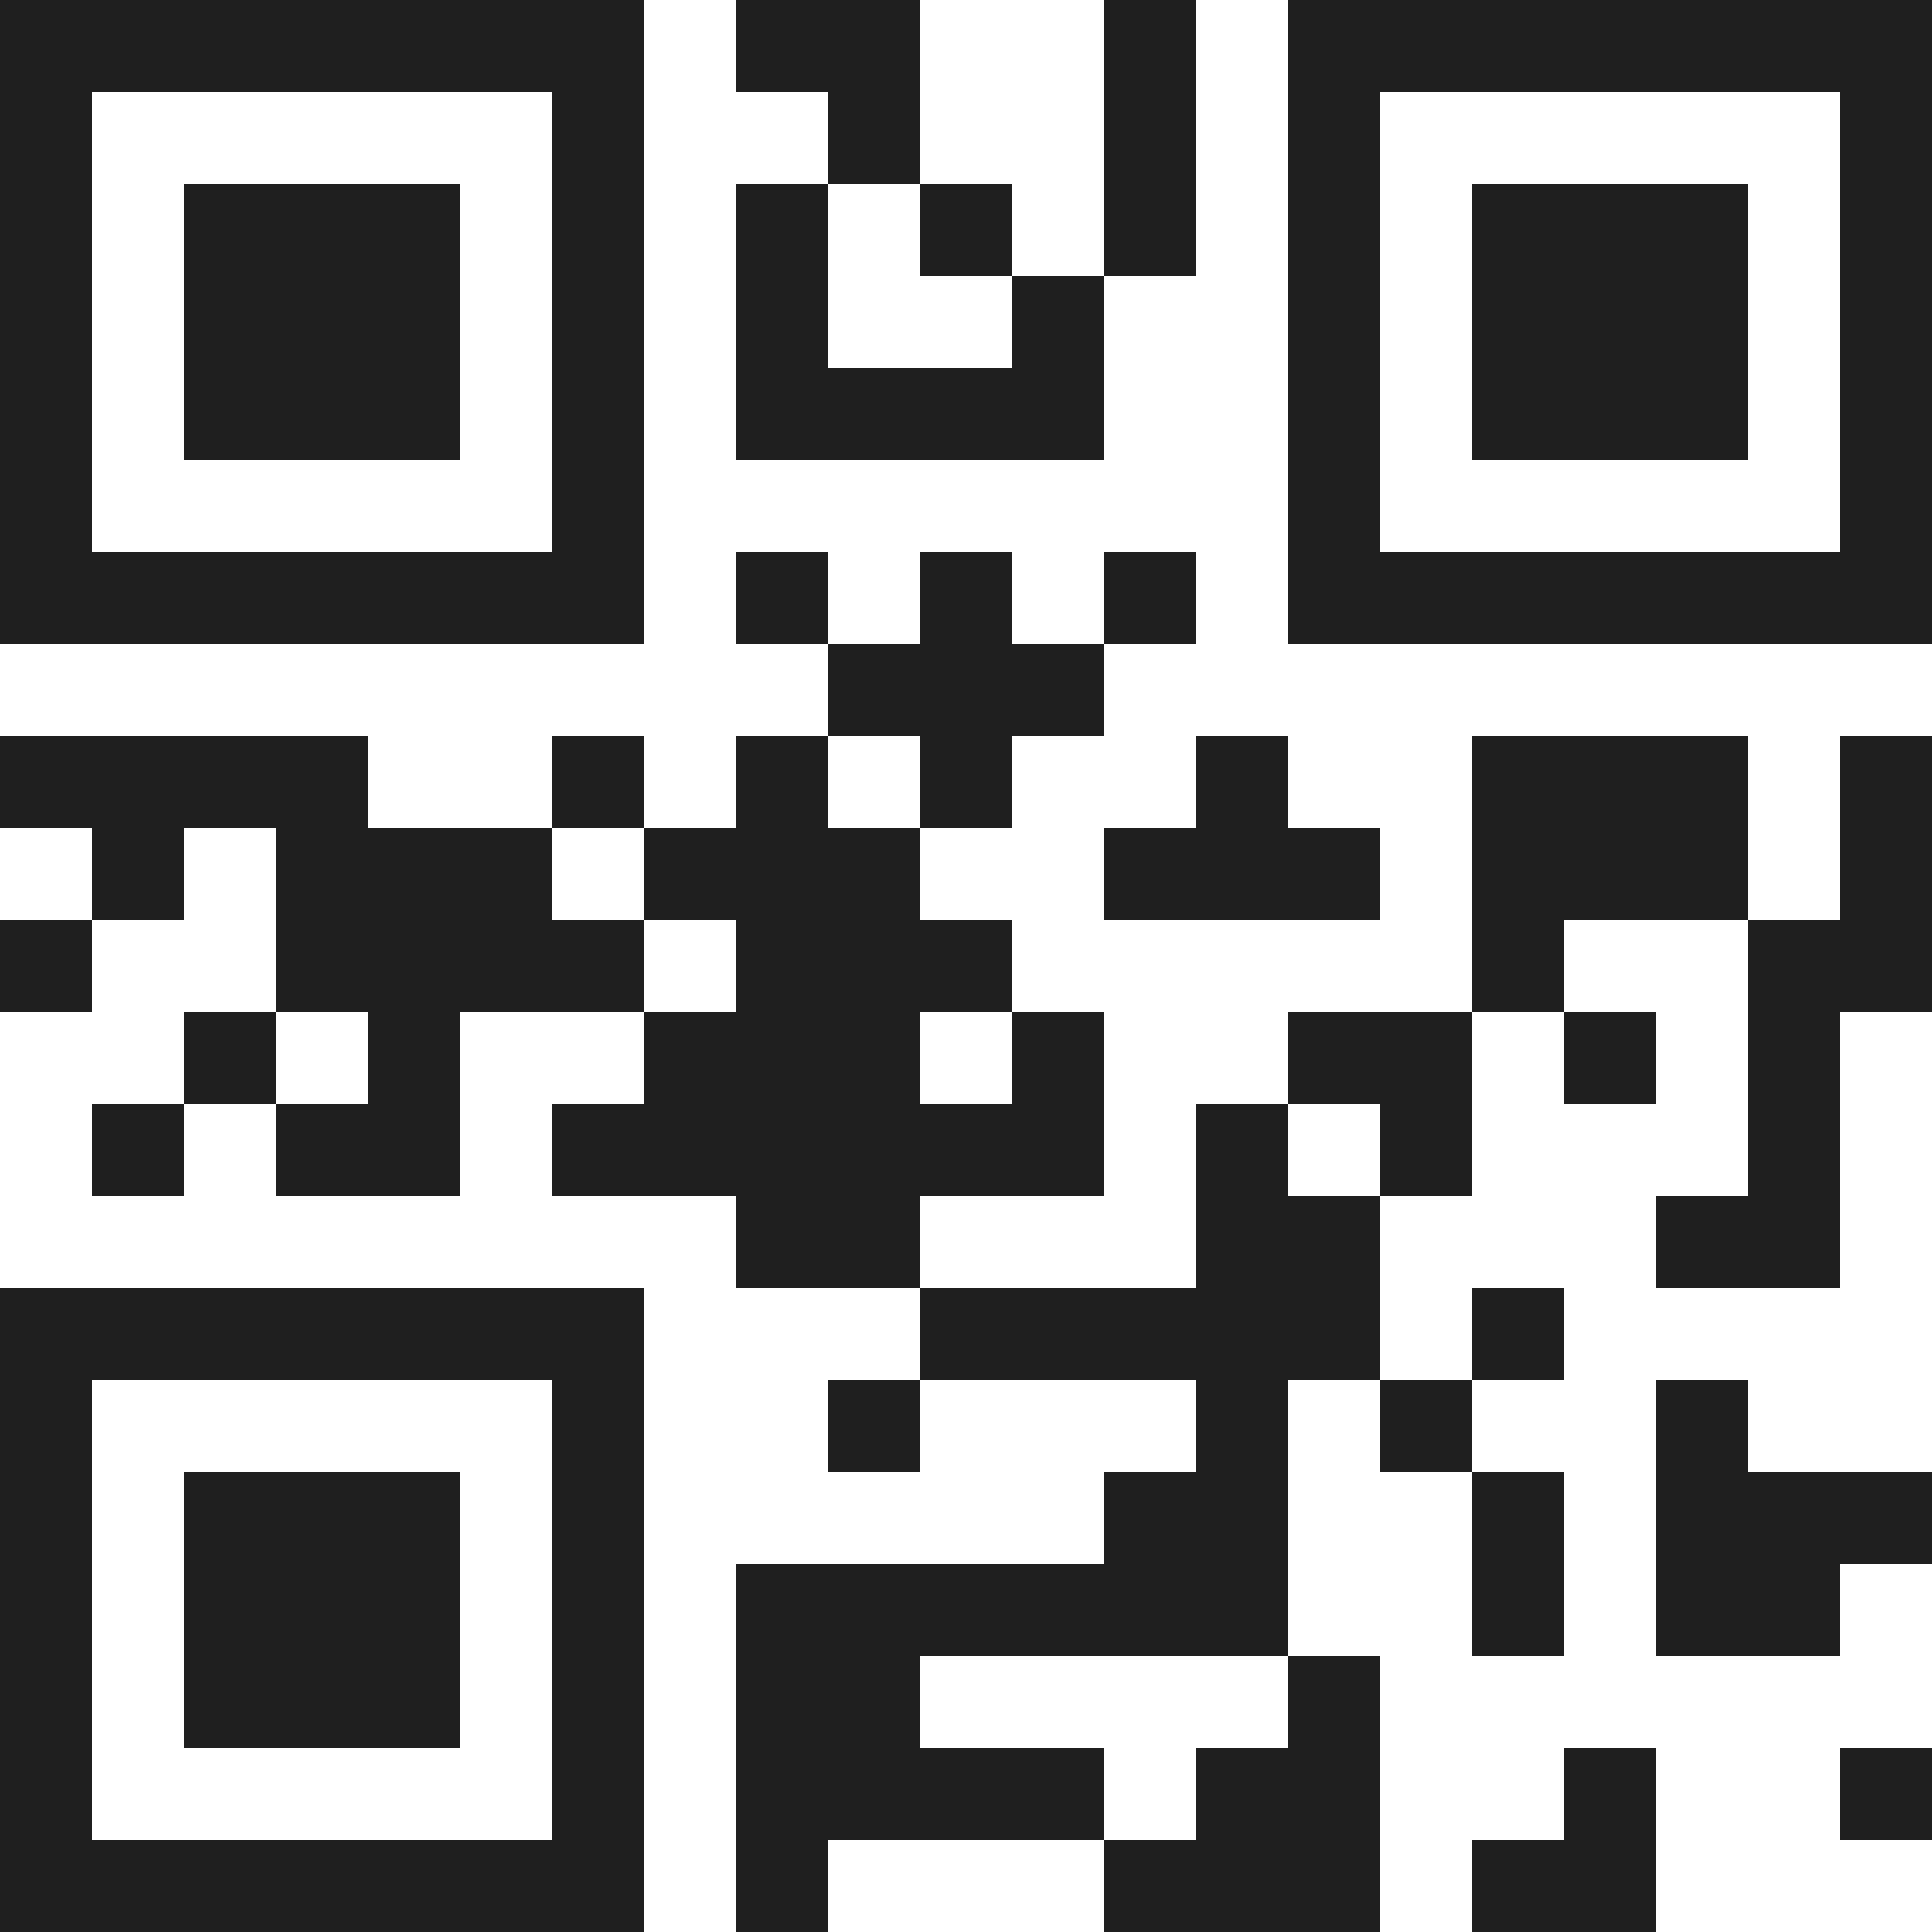 <svg xmlns="http://www.w3.org/2000/svg" viewBox="0 0 21 21" shape-rendering="crispEdges"><path fill="#ffffff" d="M0 0h21v21H0z"/><path stroke="#1f1f1f" d="M0 0.5h7m1 0h2m2 0h1m1 0h7M0 1.5h1m5 0h1m2 0h1m2 0h1m1 0h1m5 0h1M0 2.5h1m1 0h3m1 0h1m1 0h1m1 0h1m1 0h1m1 0h1m1 0h3m1 0h1M0 3.5h1m1 0h3m1 0h1m1 0h1m2 0h1m2 0h1m1 0h3m1 0h1M0 4.5h1m1 0h3m1 0h1m1 0h4m2 0h1m1 0h3m1 0h1M0 5.5h1m5 0h1m7 0h1m5 0h1M0 6.5h7m1 0h1m1 0h1m1 0h1m1 0h7M9 7.5h3M0 8.5h4m2 0h1m1 0h1m1 0h1m2 0h1m2 0h3m1 0h1M1 9.5h1m1 0h3m1 0h3m2 0h3m1 0h3m1 0h1M0 10.5h1m2 0h4m1 0h3m5 0h1m2 0h2M2 11.5h1m1 0h1m2 0h3m1 0h1m2 0h2m1 0h1m1 0h1M1 12.5h1m1 0h2m1 0h6m1 0h1m1 0h1m3 0h1M8 13.5h2m3 0h2m3 0h2M0 14.5h7m3 0h5m1 0h1M0 15.5h1m5 0h1m2 0h1m3 0h1m1 0h1m2 0h1M0 16.5h1m1 0h3m1 0h1m5 0h2m2 0h1m1 0h3M0 17.5h1m1 0h3m1 0h1m1 0h6m2 0h1m1 0h2M0 18.5h1m1 0h3m1 0h1m1 0h2m4 0h1M0 19.5h1m5 0h1m1 0h4m1 0h2m2 0h1m2 0h1M0 20.5h7m1 0h1m3 0h3m1 0h2"/></svg>
